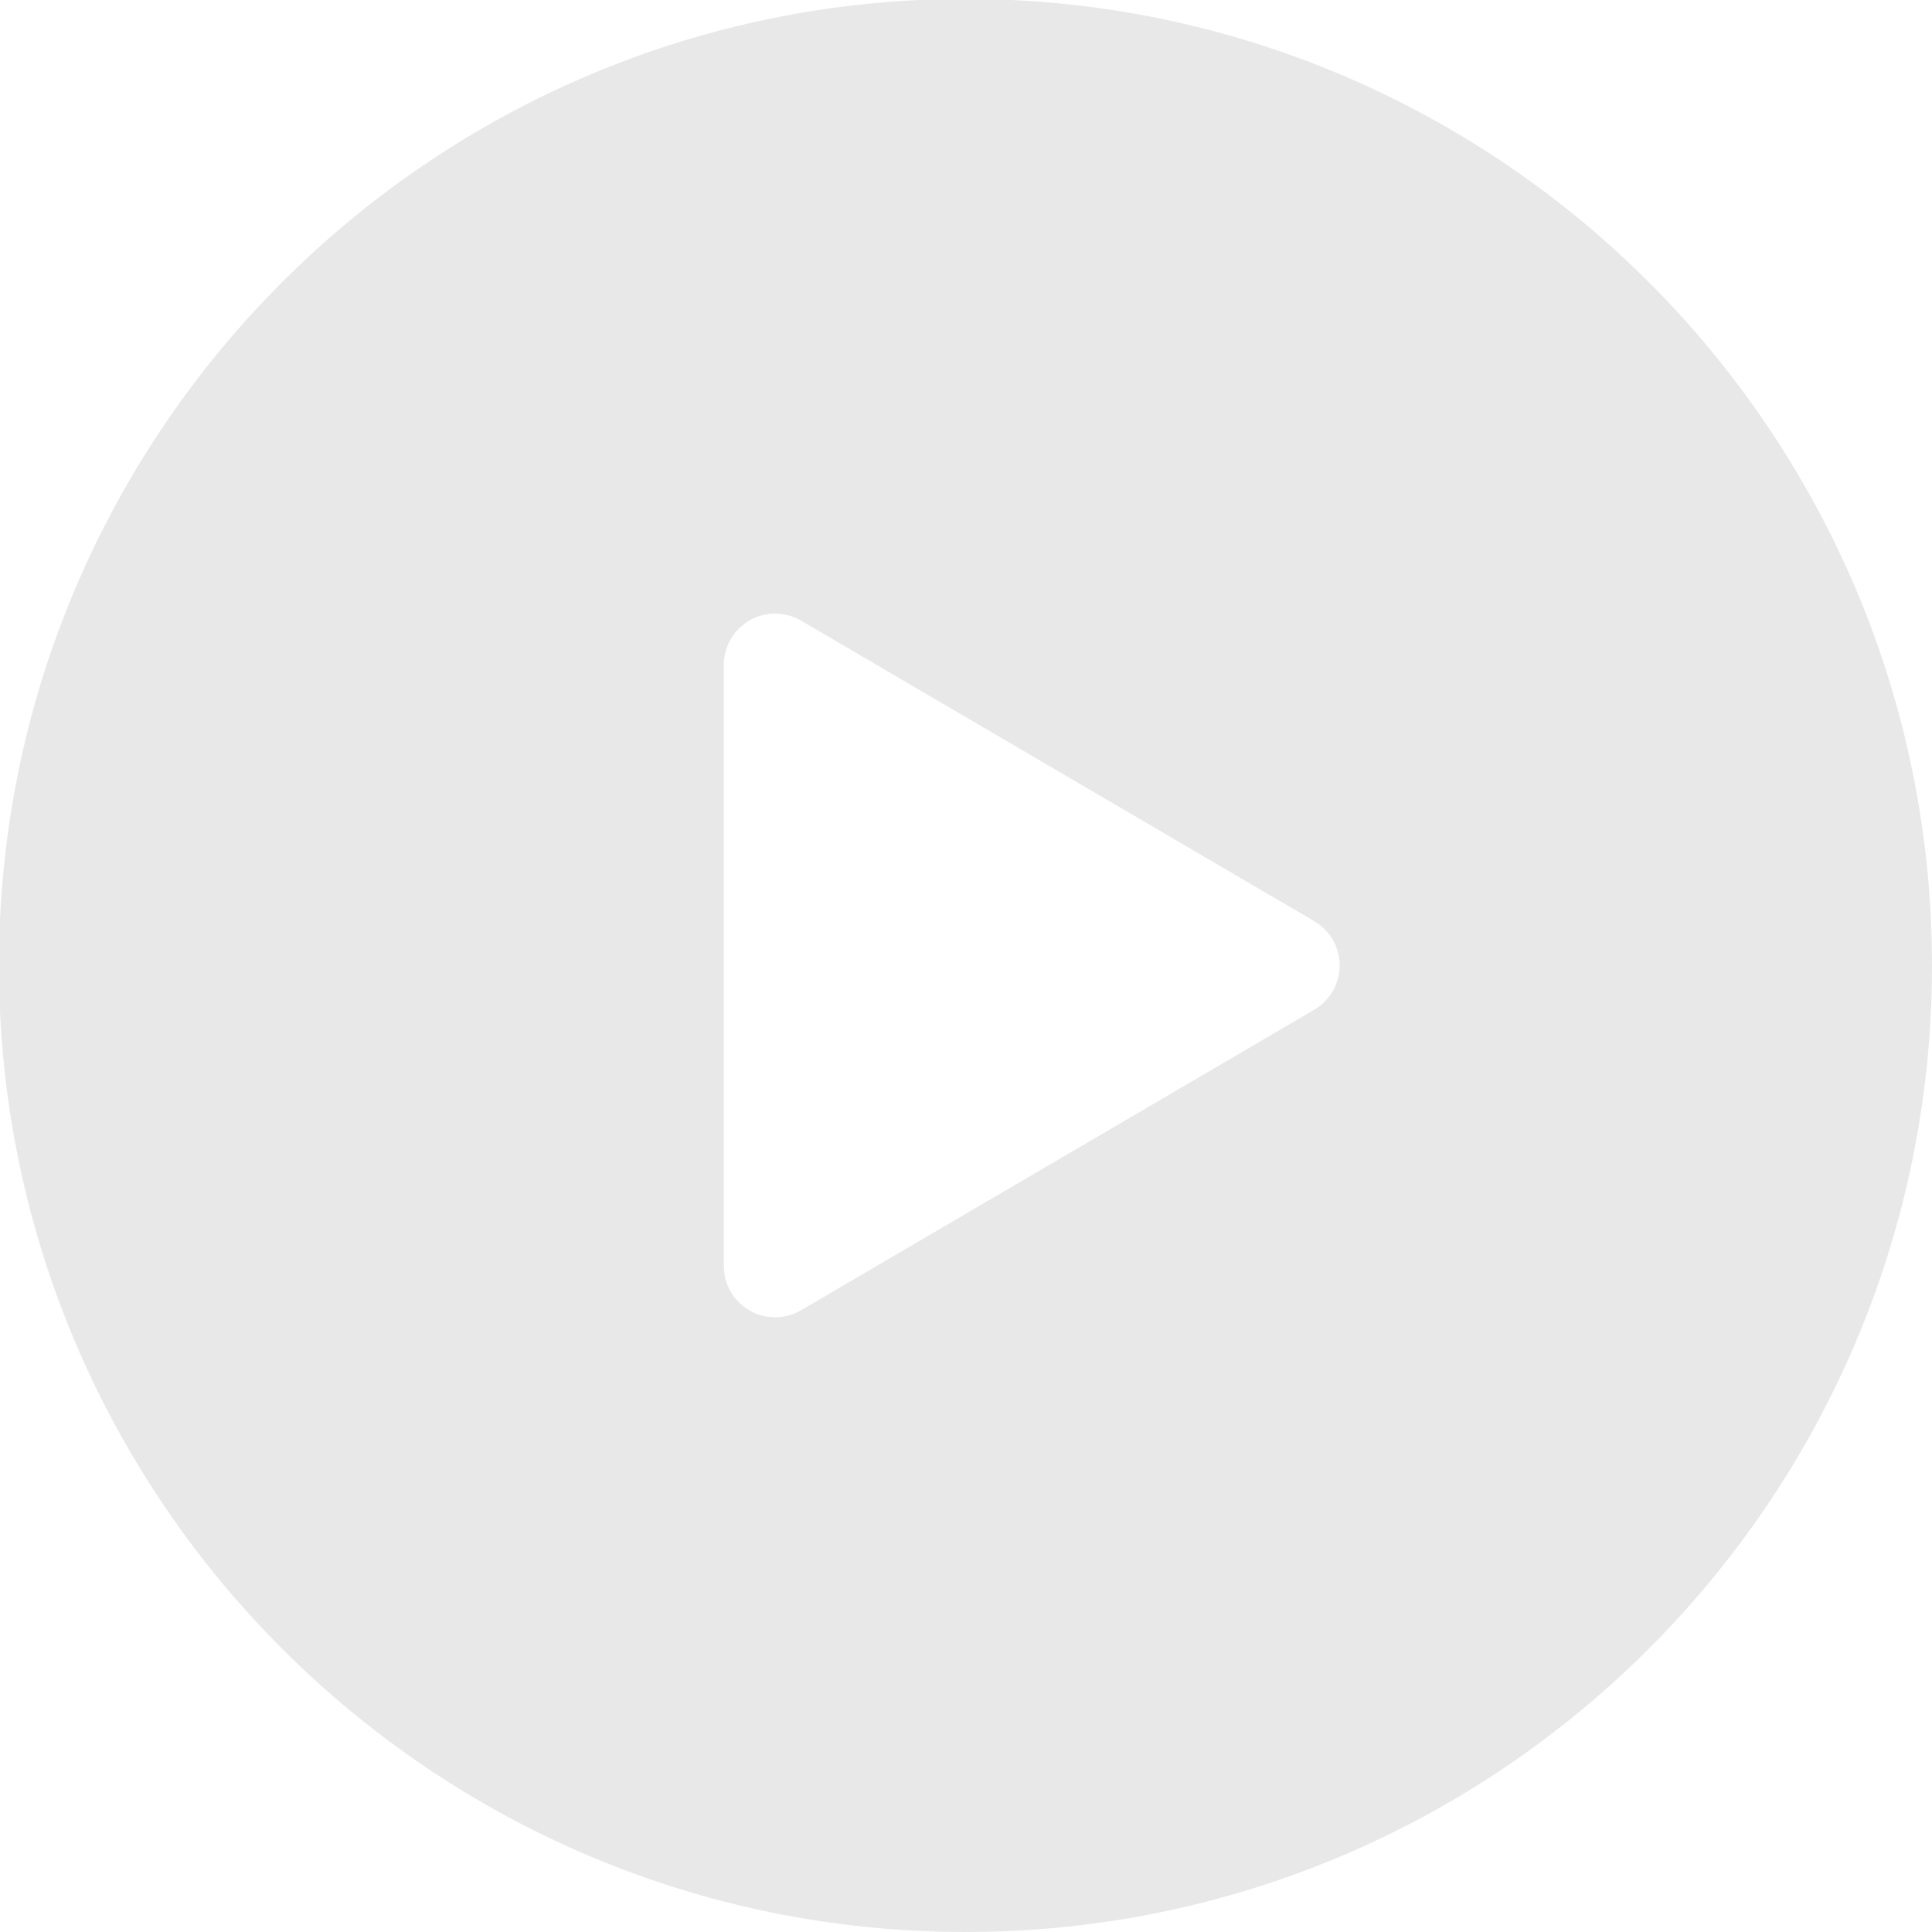 <?xml version="1.0" encoding="UTF-8" standalone="no"?><svg xmlns="http://www.w3.org/2000/svg" xmlns:xlink="http://www.w3.org/1999/xlink" clip-rule="evenodd" fill="#e9e8e9" fill-rule="evenodd" height="58.3" preserveAspectRatio="xMidYMid meet" stroke-linejoin="round" stroke-miterlimit="2" version="1" viewBox="4.2 4.2 58.3 58.3" width="58.3" zoomAndPan="magnify"><g id="change1_1"><path d="M33.333,4.167c16.098,-0 29.167,13.069 29.167,29.166c0,16.098 -13.069,29.167 -29.167,29.167c-16.097,-0 -29.166,-13.069 -29.166,-29.167c-0,-16.097 13.069,-29.166 29.166,-29.166Zm10.526,30.503c0.475,-0.278 0.767,-0.787 0.767,-1.337c-0,-0.55 -0.292,-1.058 -0.767,-1.336l-15.486,-9.069c-0.479,-0.28 -1.071,-0.283 -1.553,-0.007c-0.481,0.276 -0.778,0.789 -0.778,1.344l-0,18.137c-0,0.555 0.297,1.068 0.778,1.344c0.482,0.276 1.074,0.273 1.553,-0.008l15.486,-9.068Z"/></g></svg>